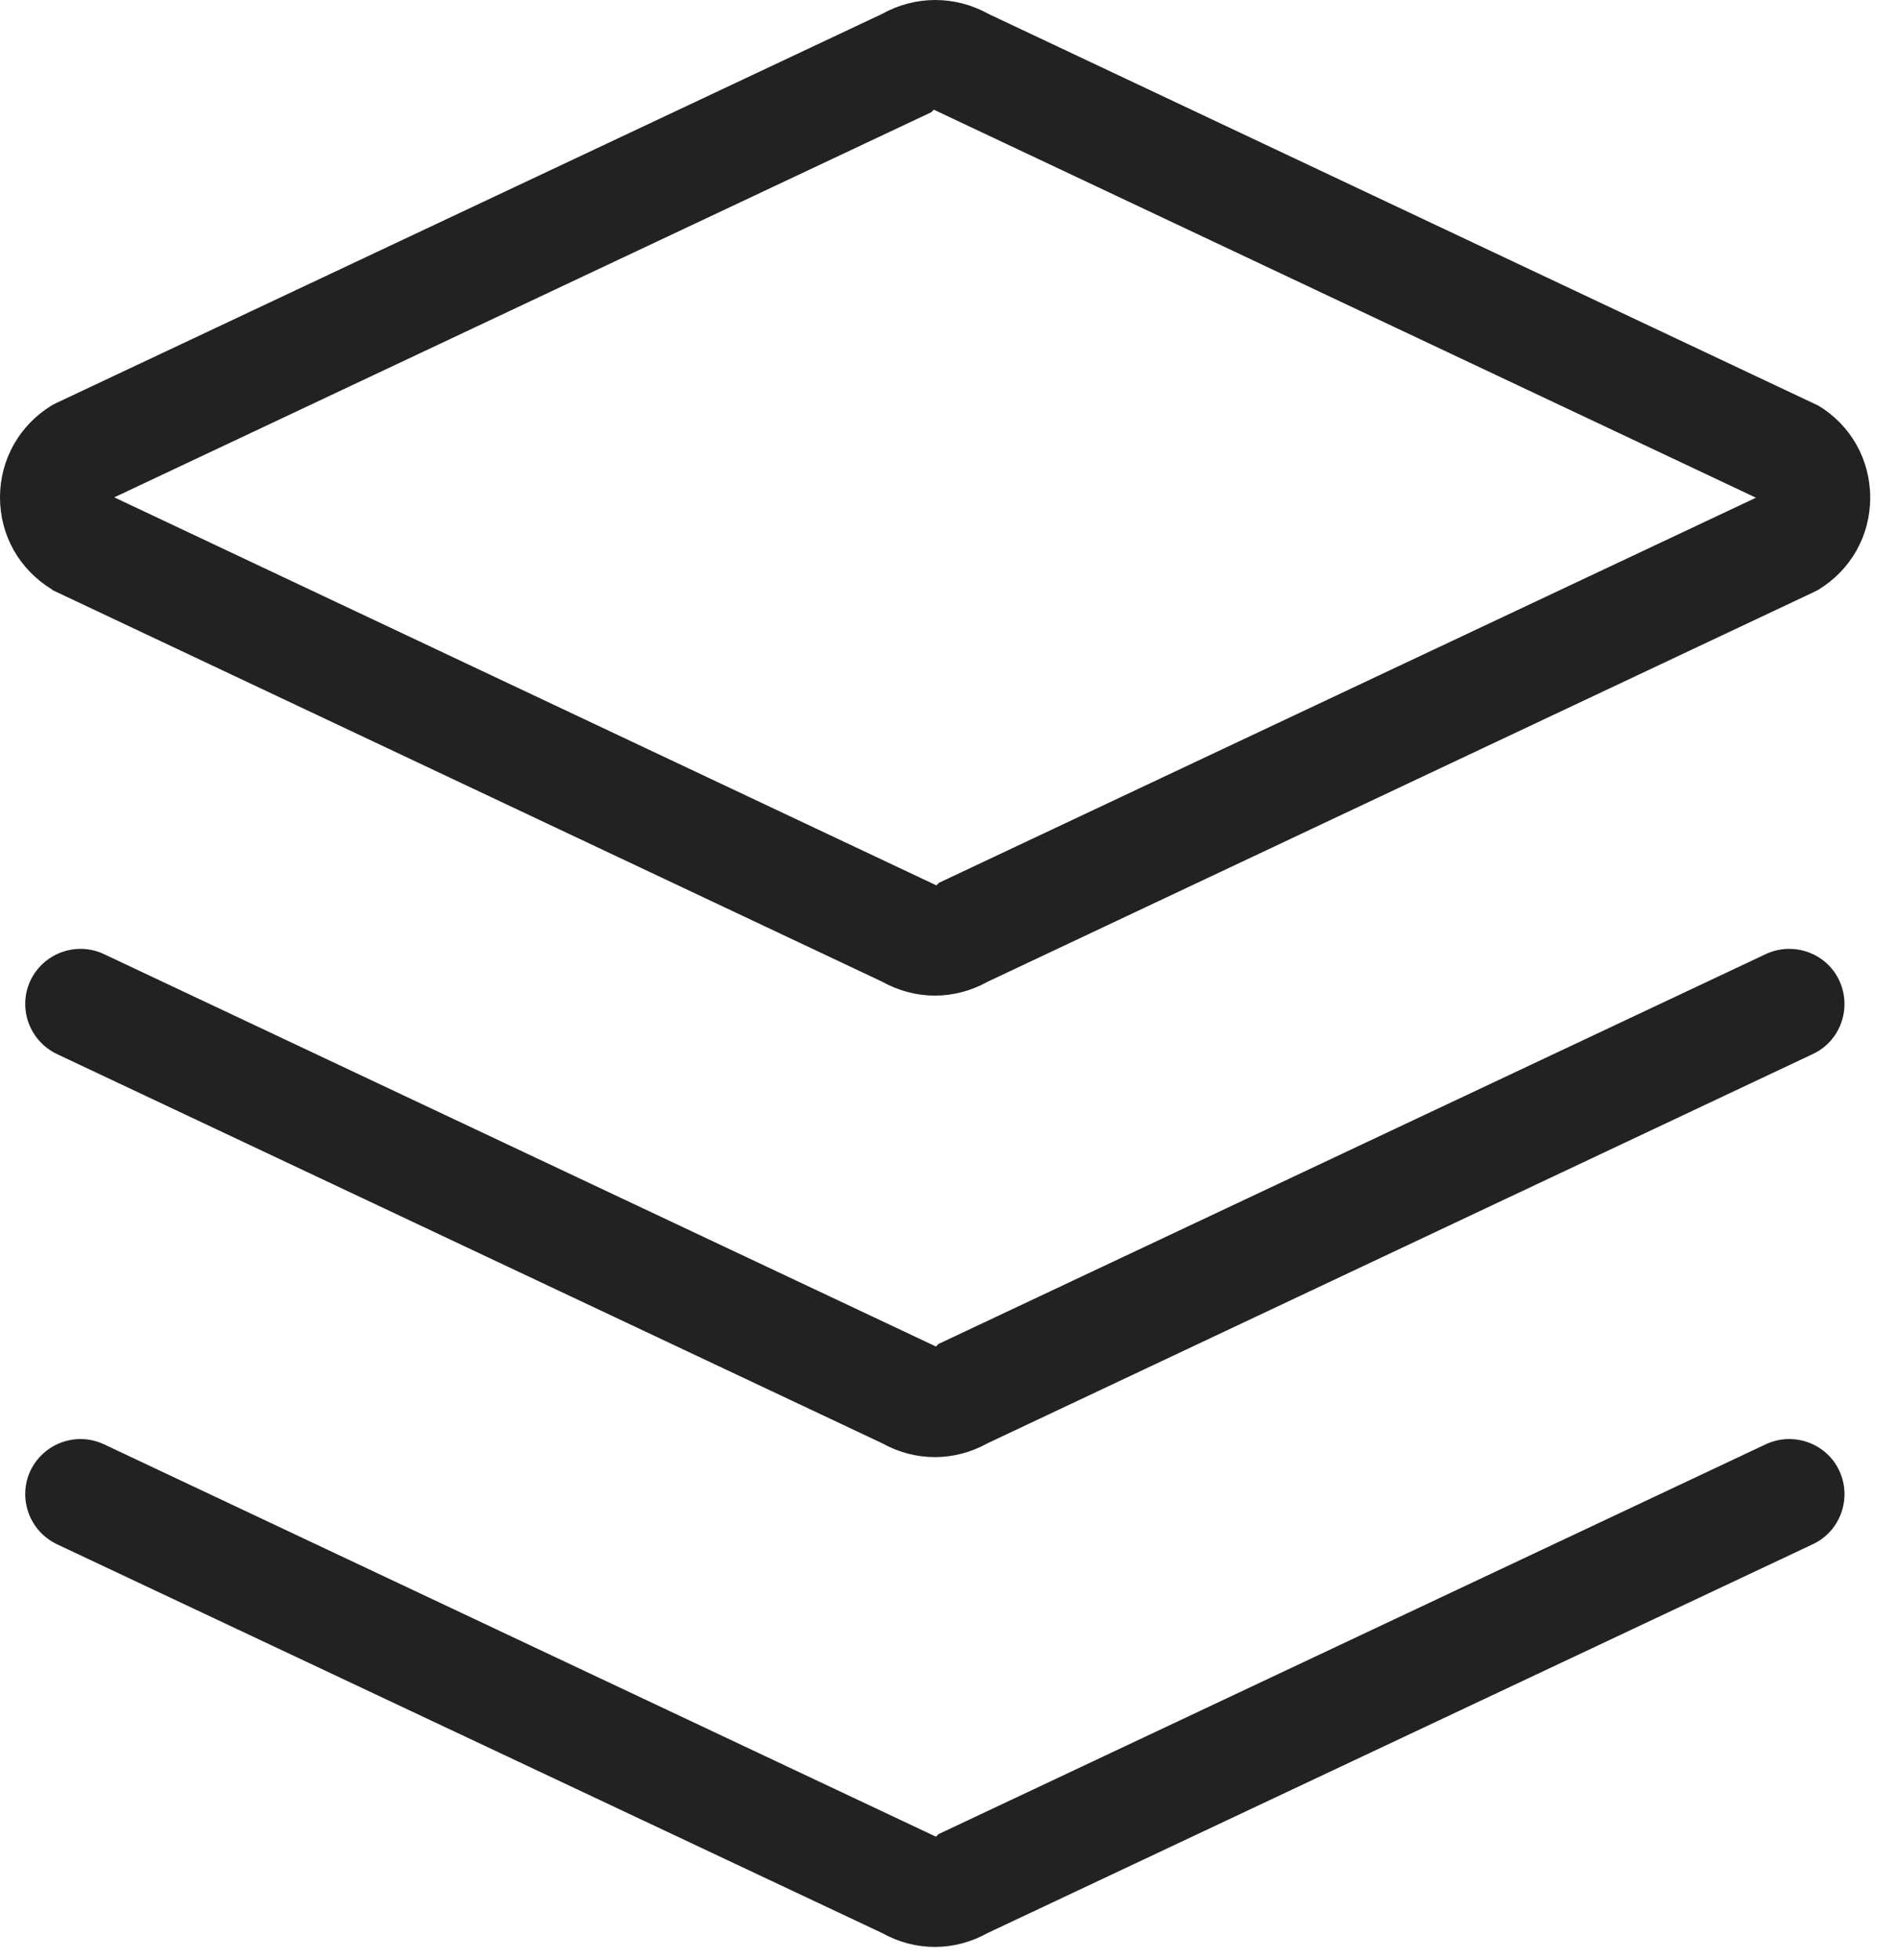 <svg width="62" height="64" viewBox="0 0 62 64" fill="none" xmlns="http://www.w3.org/2000/svg">
<path d="M1.704 19.266L28.812 32.058C29.352 32.358 29.94 32.514 30.54 32.514C31.14 32.514 31.728 32.358 32.268 32.058L59.22 19.35L59.388 19.266C60.456 18.618 61.092 17.502 61.092 16.254C61.092 15.006 60.456 13.878 59.388 13.242L32.28 0.45C31.2 -0.15 29.904 -0.15 28.824 0.45L1.872 13.146L1.704 13.23C0.636 13.878 0 15.006 0 16.242C0 17.49 0.636 18.606 1.704 19.254V19.266ZM30.42 3.666L30.504 3.582L57.36 16.254L30.672 28.83L30.588 28.914L3.732 16.242L30.42 3.666Z" fill="#212221"/>
<path d="M57.682 31.158L30.658 43.89L30.574 43.974L3.394 31.158C2.494 30.738 1.426 31.122 0.994 32.022C0.574 32.922 0.958 33.99 1.858 34.422L28.81 47.13C29.35 47.43 29.938 47.586 30.538 47.586C31.138 47.586 31.726 47.43 32.266 47.13L59.218 34.422C60.118 34.002 60.502 32.922 60.082 32.022C59.662 31.122 58.582 30.738 57.682 31.158Z" fill="#212221"/>
<path d="M57.682 47.166L30.658 59.898L30.574 59.982L3.394 47.166C2.494 46.746 1.426 47.13 0.994 48.03C0.574 48.93 0.958 49.998 1.858 50.43L28.81 63.126C29.35 63.426 29.938 63.582 30.538 63.582C31.138 63.582 31.726 63.426 32.266 63.126L59.218 50.43C60.118 50.01 60.502 48.93 60.082 48.03C59.662 47.13 58.582 46.746 57.682 47.166Z" fill="#212221"/>
</svg>
